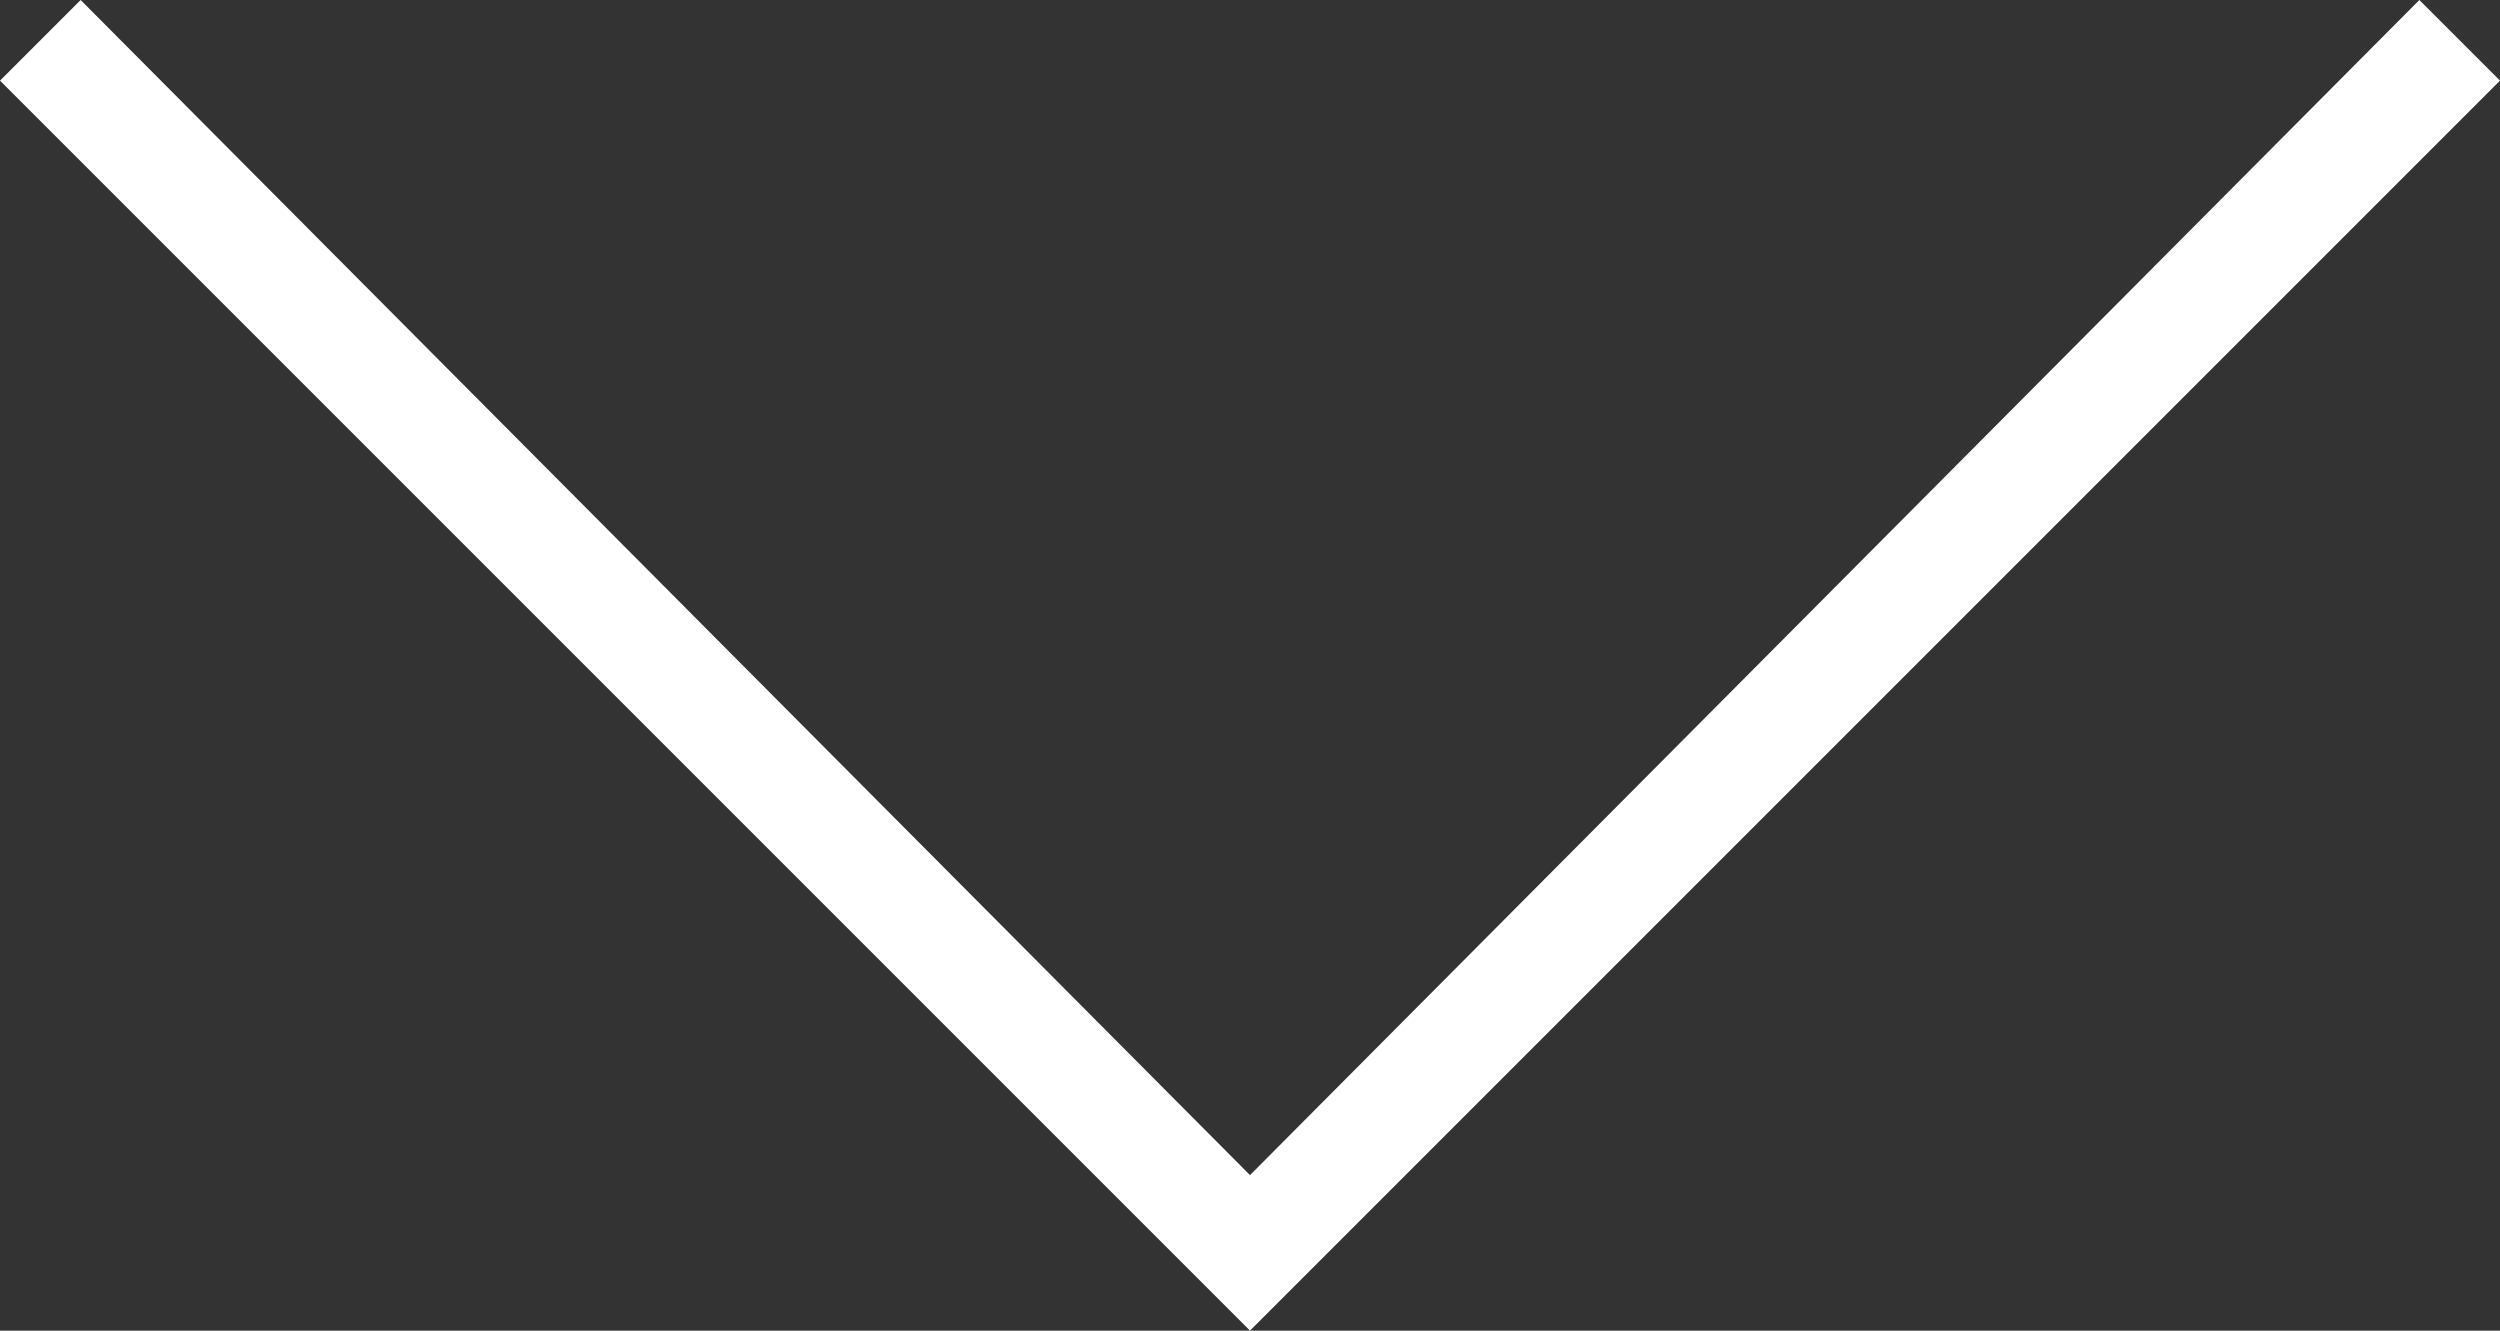 <svg xmlns="http://www.w3.org/2000/svg" width="43.4" height="23.1" viewBox="0 0 43.4 23.1">
  <rect x="0" y="0" width="43.4" height="23.1" fill="#333333" stroke="none"/>
  <g id="arrow_down" transform="translate(45.7 -10.4) rotate(90)">
    <path id="Trazado_5151" data-name="Trazado 5151" d="M11.8,45.7l-1.4-1.4L30.8,24,10.4,3.7l1.4-1.4L33.5,24Z" fill="#fff"/>
  </g>
</svg>
